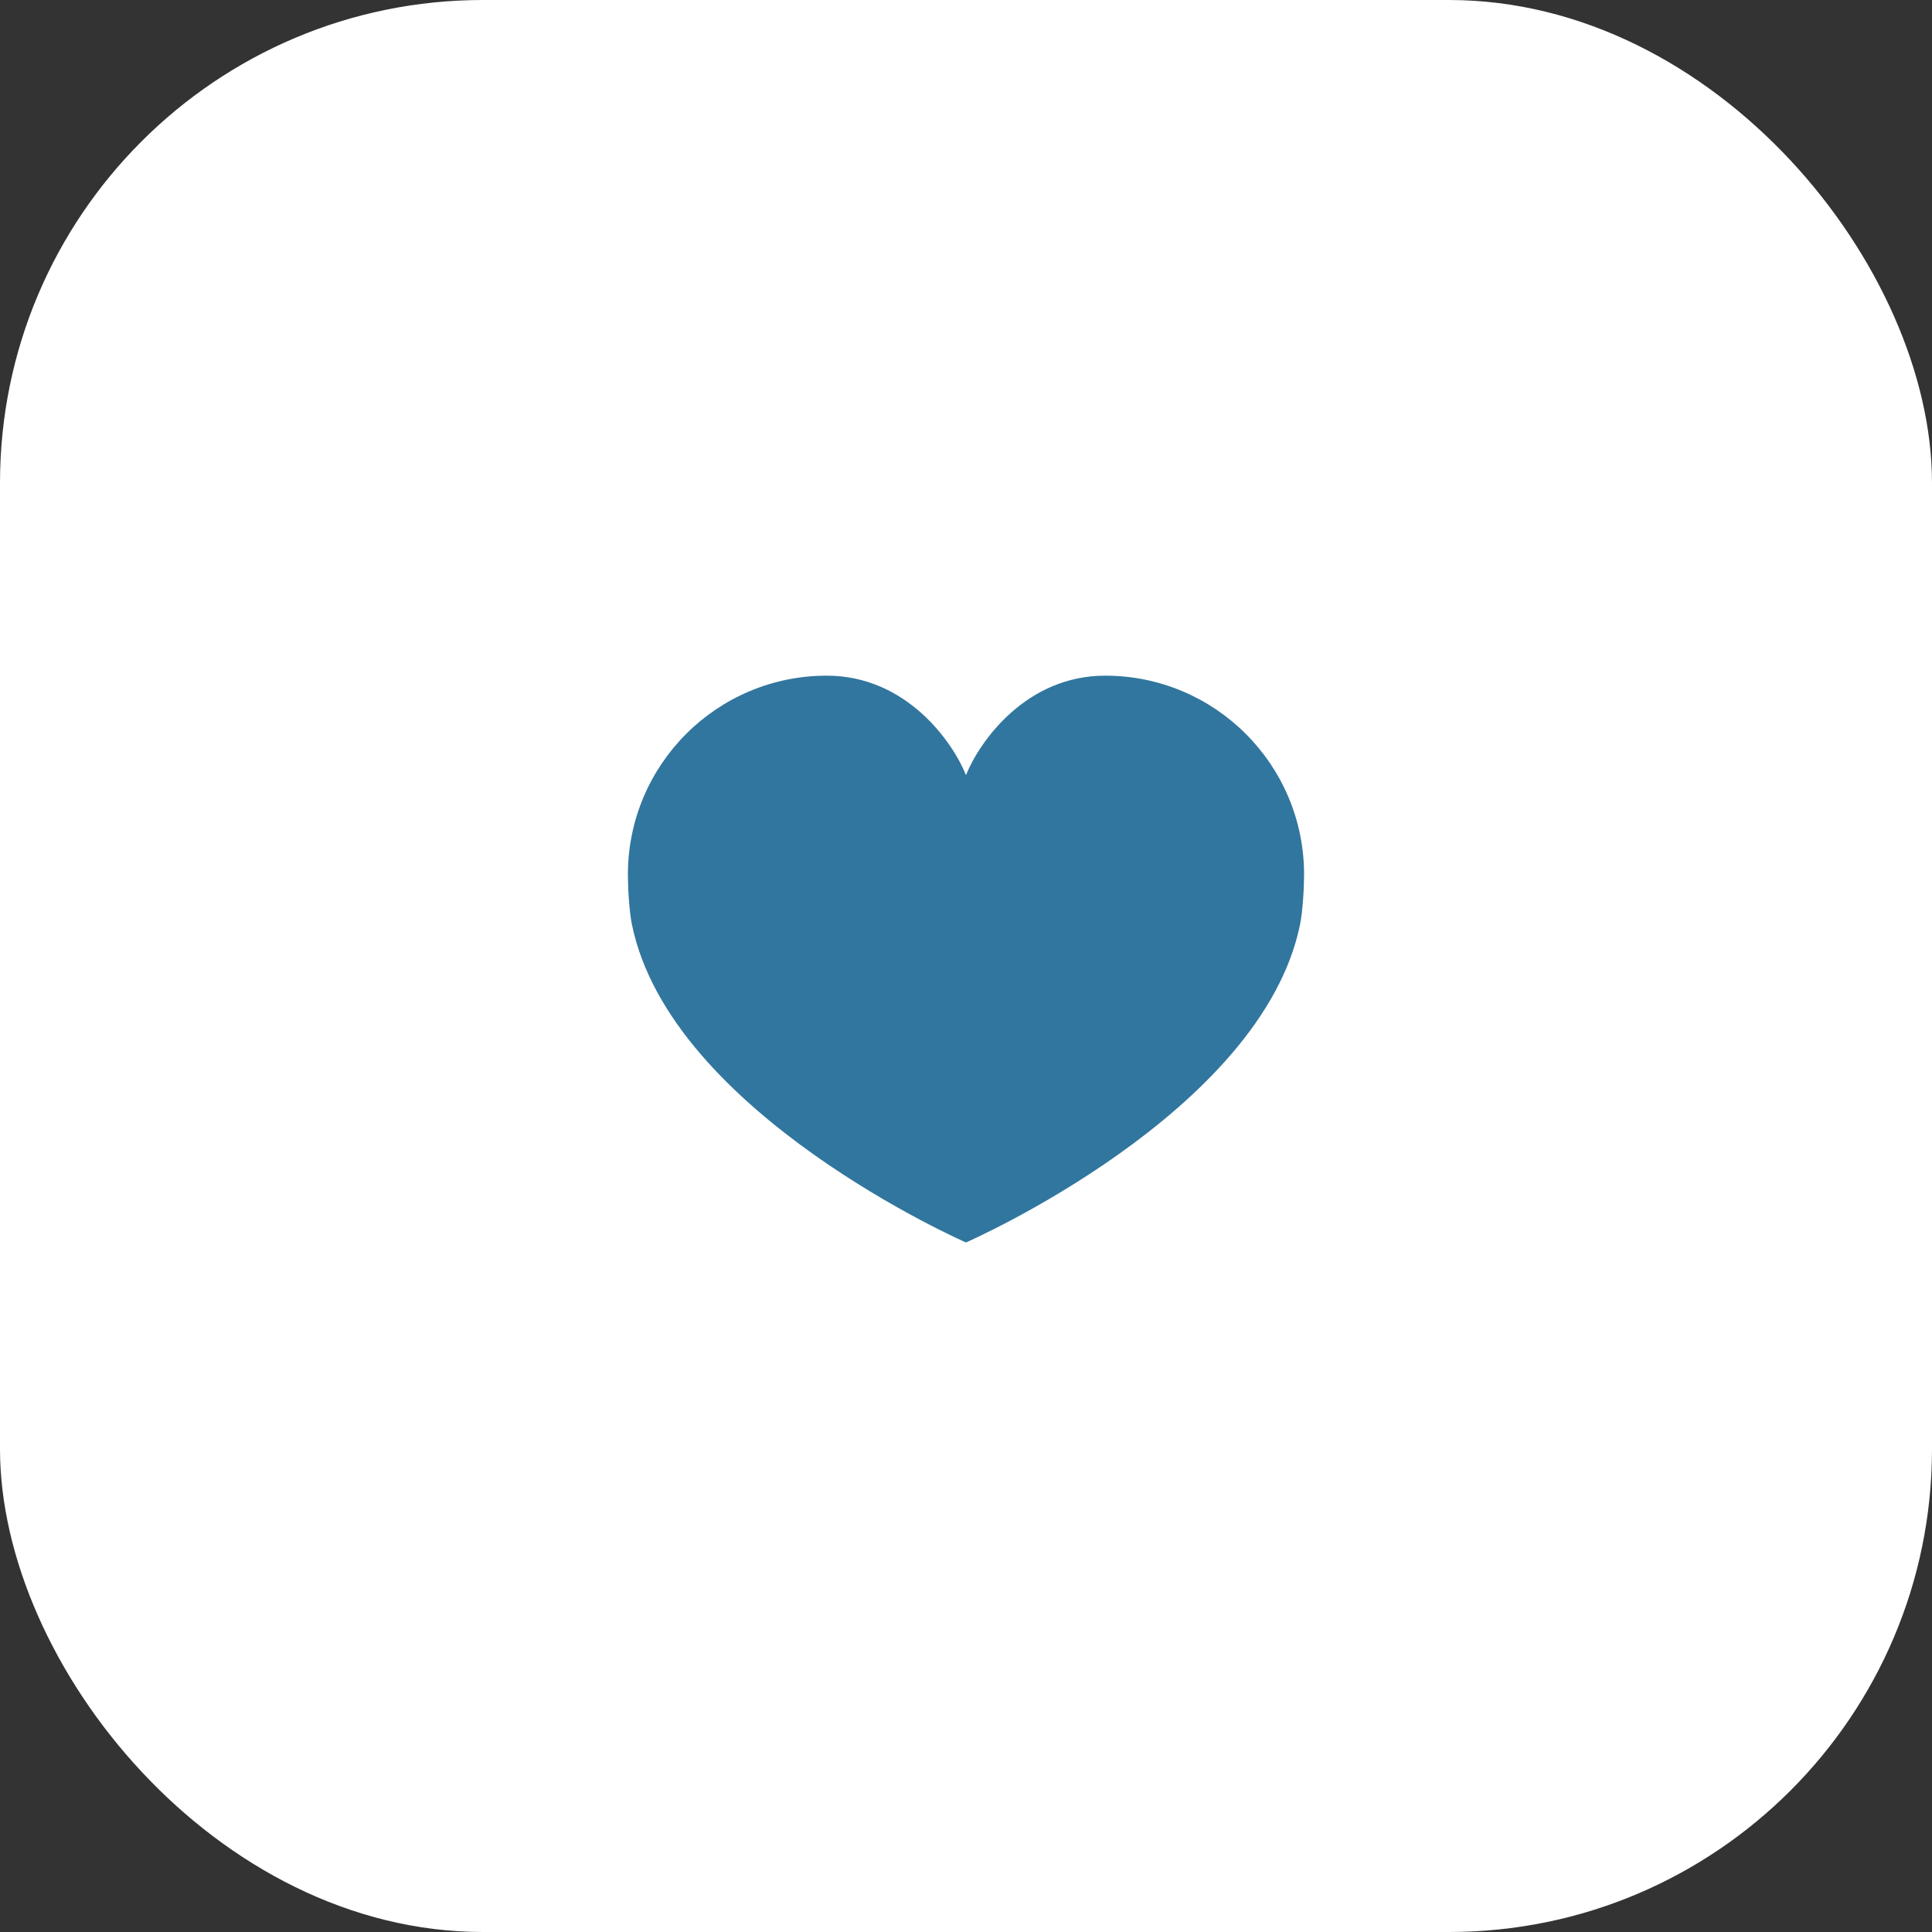 <?xml version="1.0" encoding="UTF-8"?>
<svg xmlns="http://www.w3.org/2000/svg" width="200" height="200" viewBox="0 0 200 200" fill="none">
  <rect x="0" y="0" width="200" height="200" fill="#333333" stroke="none"/>
  <rect width="200" height="200" rx="50" fill="white"></rect>
  <path d="M65 90.533C65 79.163 74.217 69.945 85.588 69.945C93.823 69.945 98.626 76.808 99.999 80.239C101.371 76.808 106.175 69.945 114.41 69.945C125.78 69.945 134.998 79.163 134.998 90.533C134.998 91.943 134.856 94.349 134.586 95.68C130.616 115.238 99.999 128.62 99.999 128.62C99.999 128.62 69.382 115.238 65.412 95.68C65.142 94.349 65 91.943 65 90.533Z" fill="#31769E"></path>
</svg>
